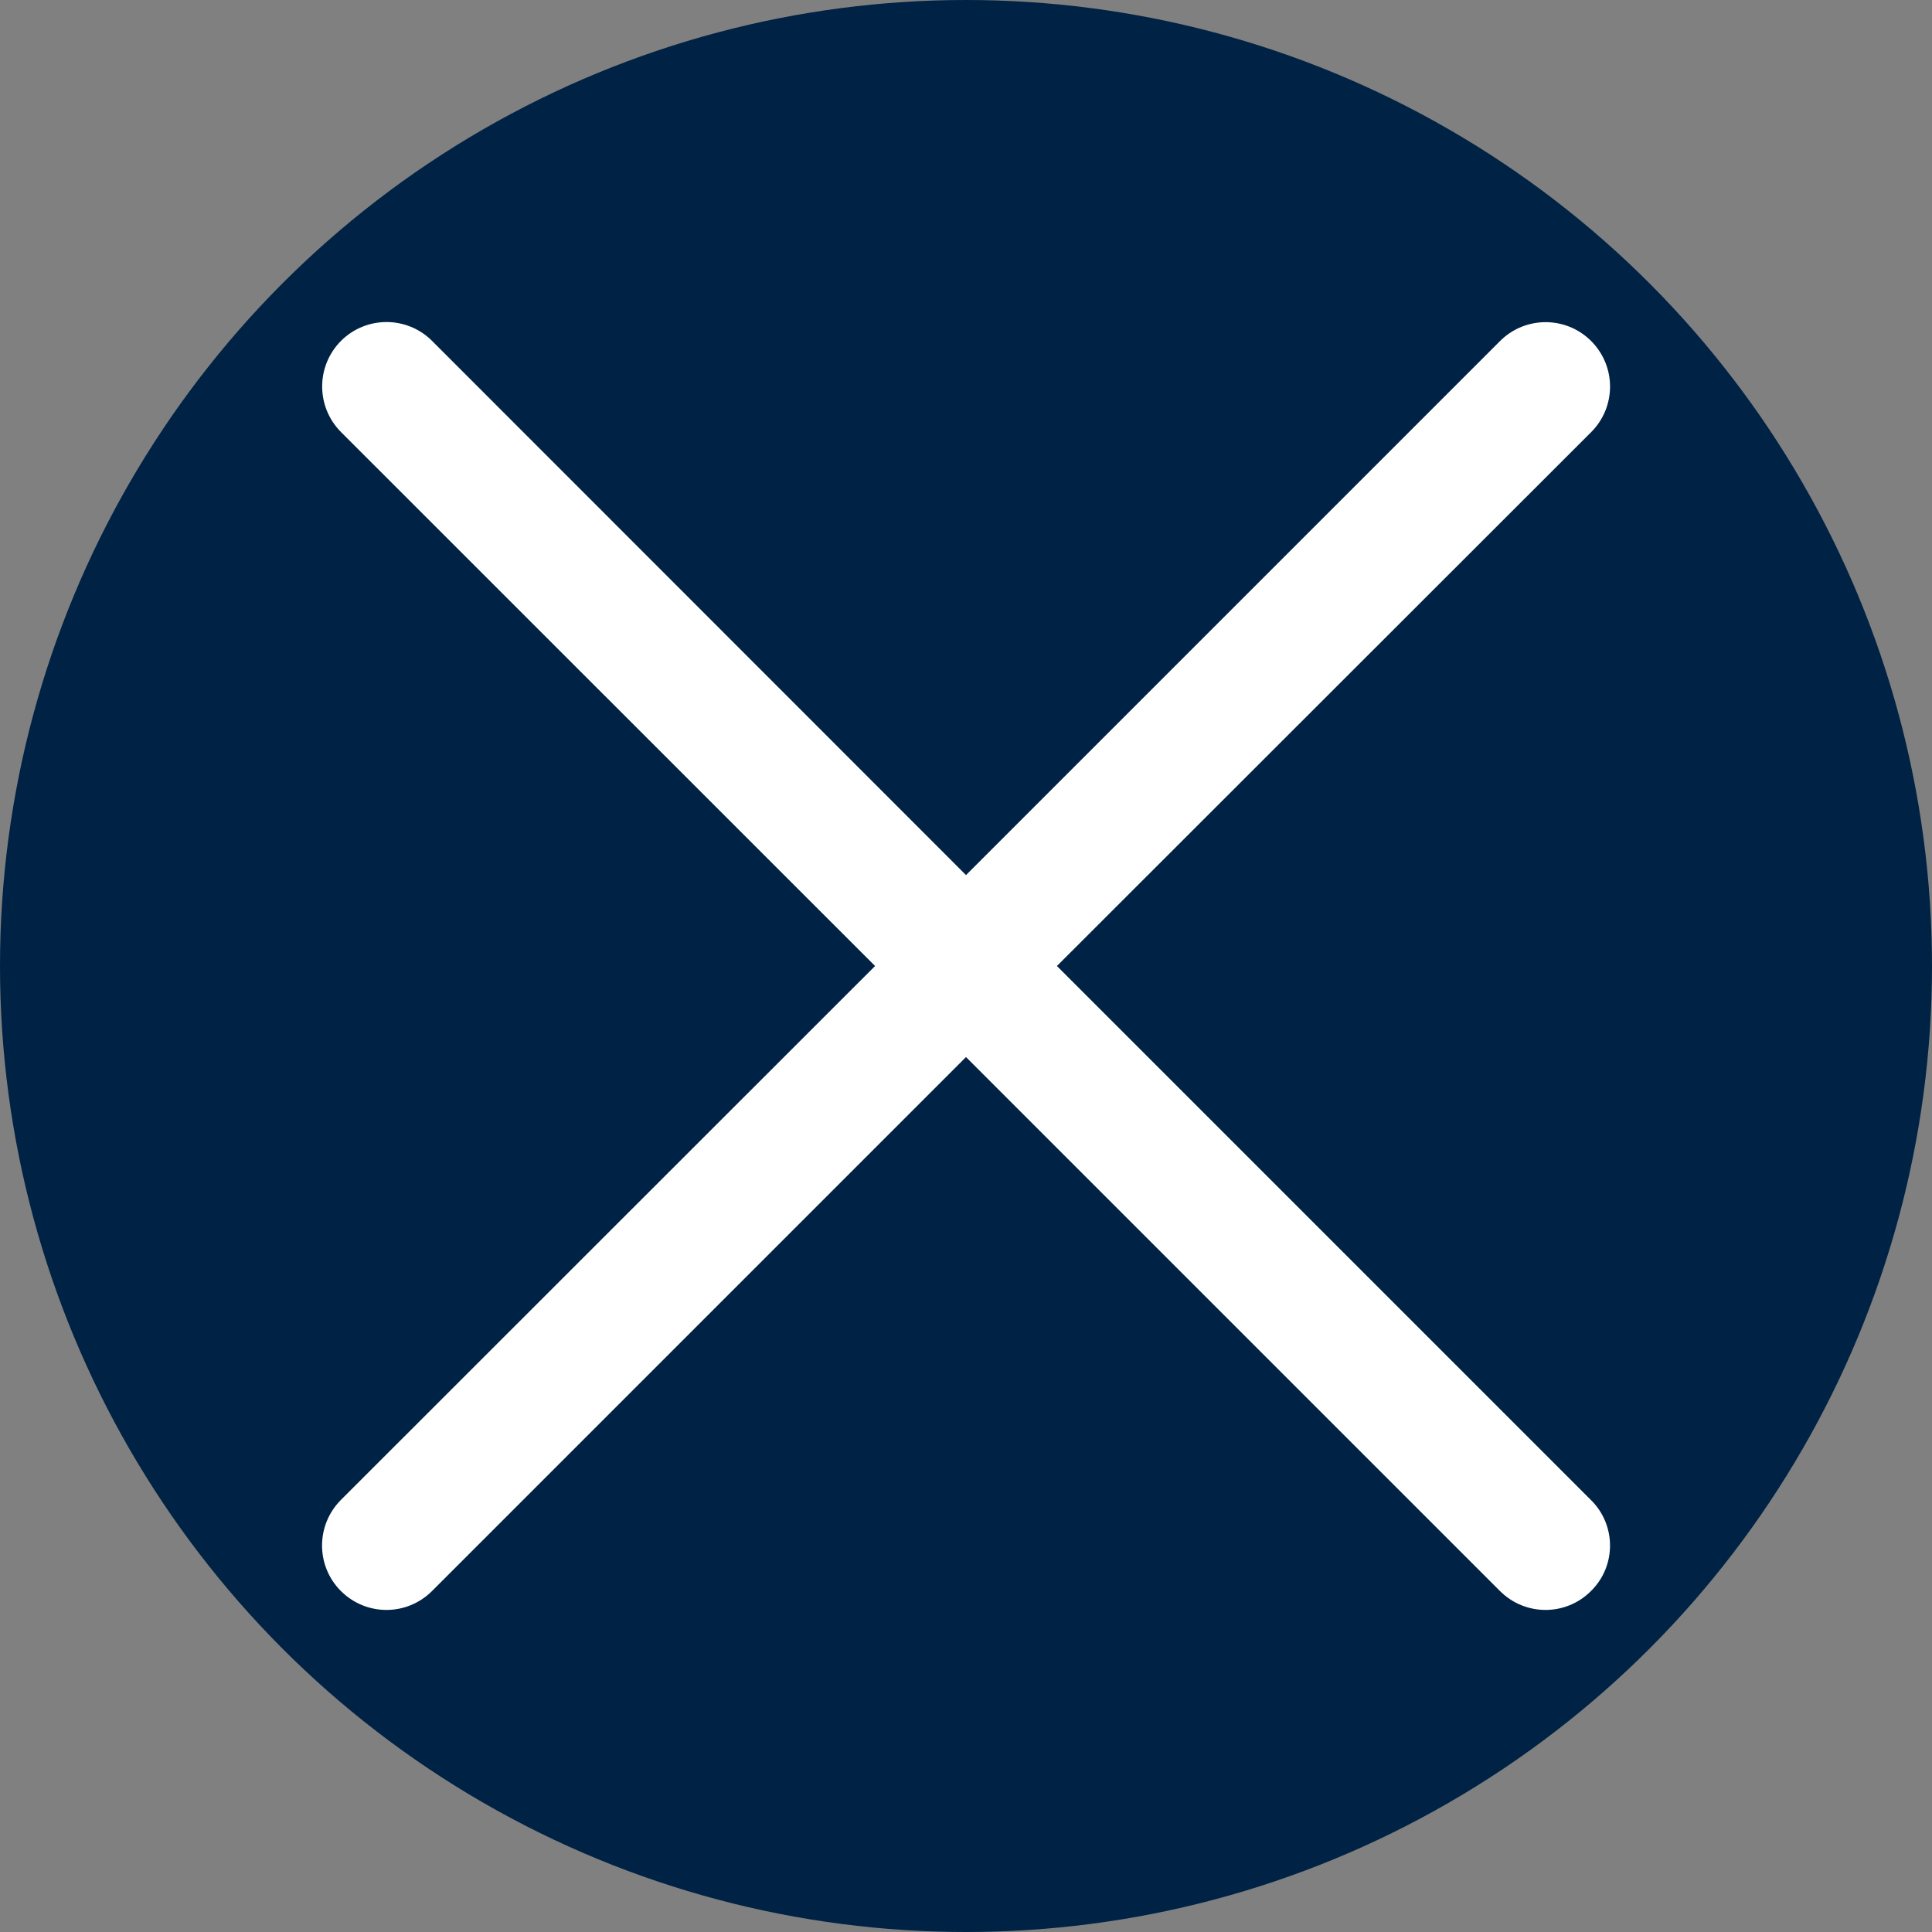 <?xml version="1.0" encoding="UTF-8"?>
<svg xmlns="http://www.w3.org/2000/svg" xmlns:xlink="http://www.w3.org/1999/xlink" width="16px" height="16px" viewBox="0 0 16 16" version="1.1">
  <rect x="0" y="0" width="16" height="16" fill="#808080" stroke="none"/>
  <title>Group 22</title>
  <g id="Page-1" stroke="none" stroke-width="1" fill="none" fill-rule="evenodd">
    <g id="Large" transform="translate(-534, -8915)">
      <g id="Group-22" transform="translate(534, 8915)">
        <circle id="Oval" fill="#002244" cx="8" cy="8" r="8"></circle>
        <g id="Icon/right" transform="translate(2.667, 2.667)" fill="#FFFFFF" fill-rule="nonzero">
          <g id="xmark" transform="translate(0, 0)">
            <path d="M10.509,10.509 C10.301,10.718 9.964,10.718 9.755,10.509 L5.333,6.087 L0.911,10.509 C0.702,10.718 0.365,10.718 0.156,10.509 C-0.052,10.301 -0.052,9.964 0.156,9.755 L4.58,5.333 L0.157,0.911 C-0.051,0.702 -0.051,0.365 0.157,0.156 C0.365,-0.052 0.703,-0.052 0.911,0.156 L5.333,4.58 L9.756,0.157 C9.964,-0.051 10.302,-0.051 10.51,0.157 C10.719,0.366 10.719,0.703 10.51,0.912 L6.086,5.333 L10.509,9.756 C10.719,9.963 10.719,10.303 10.509,10.509 Z" id="Path"></path>
          </g>
        </g>
      </g>
    </g>
  </g>
</svg>
